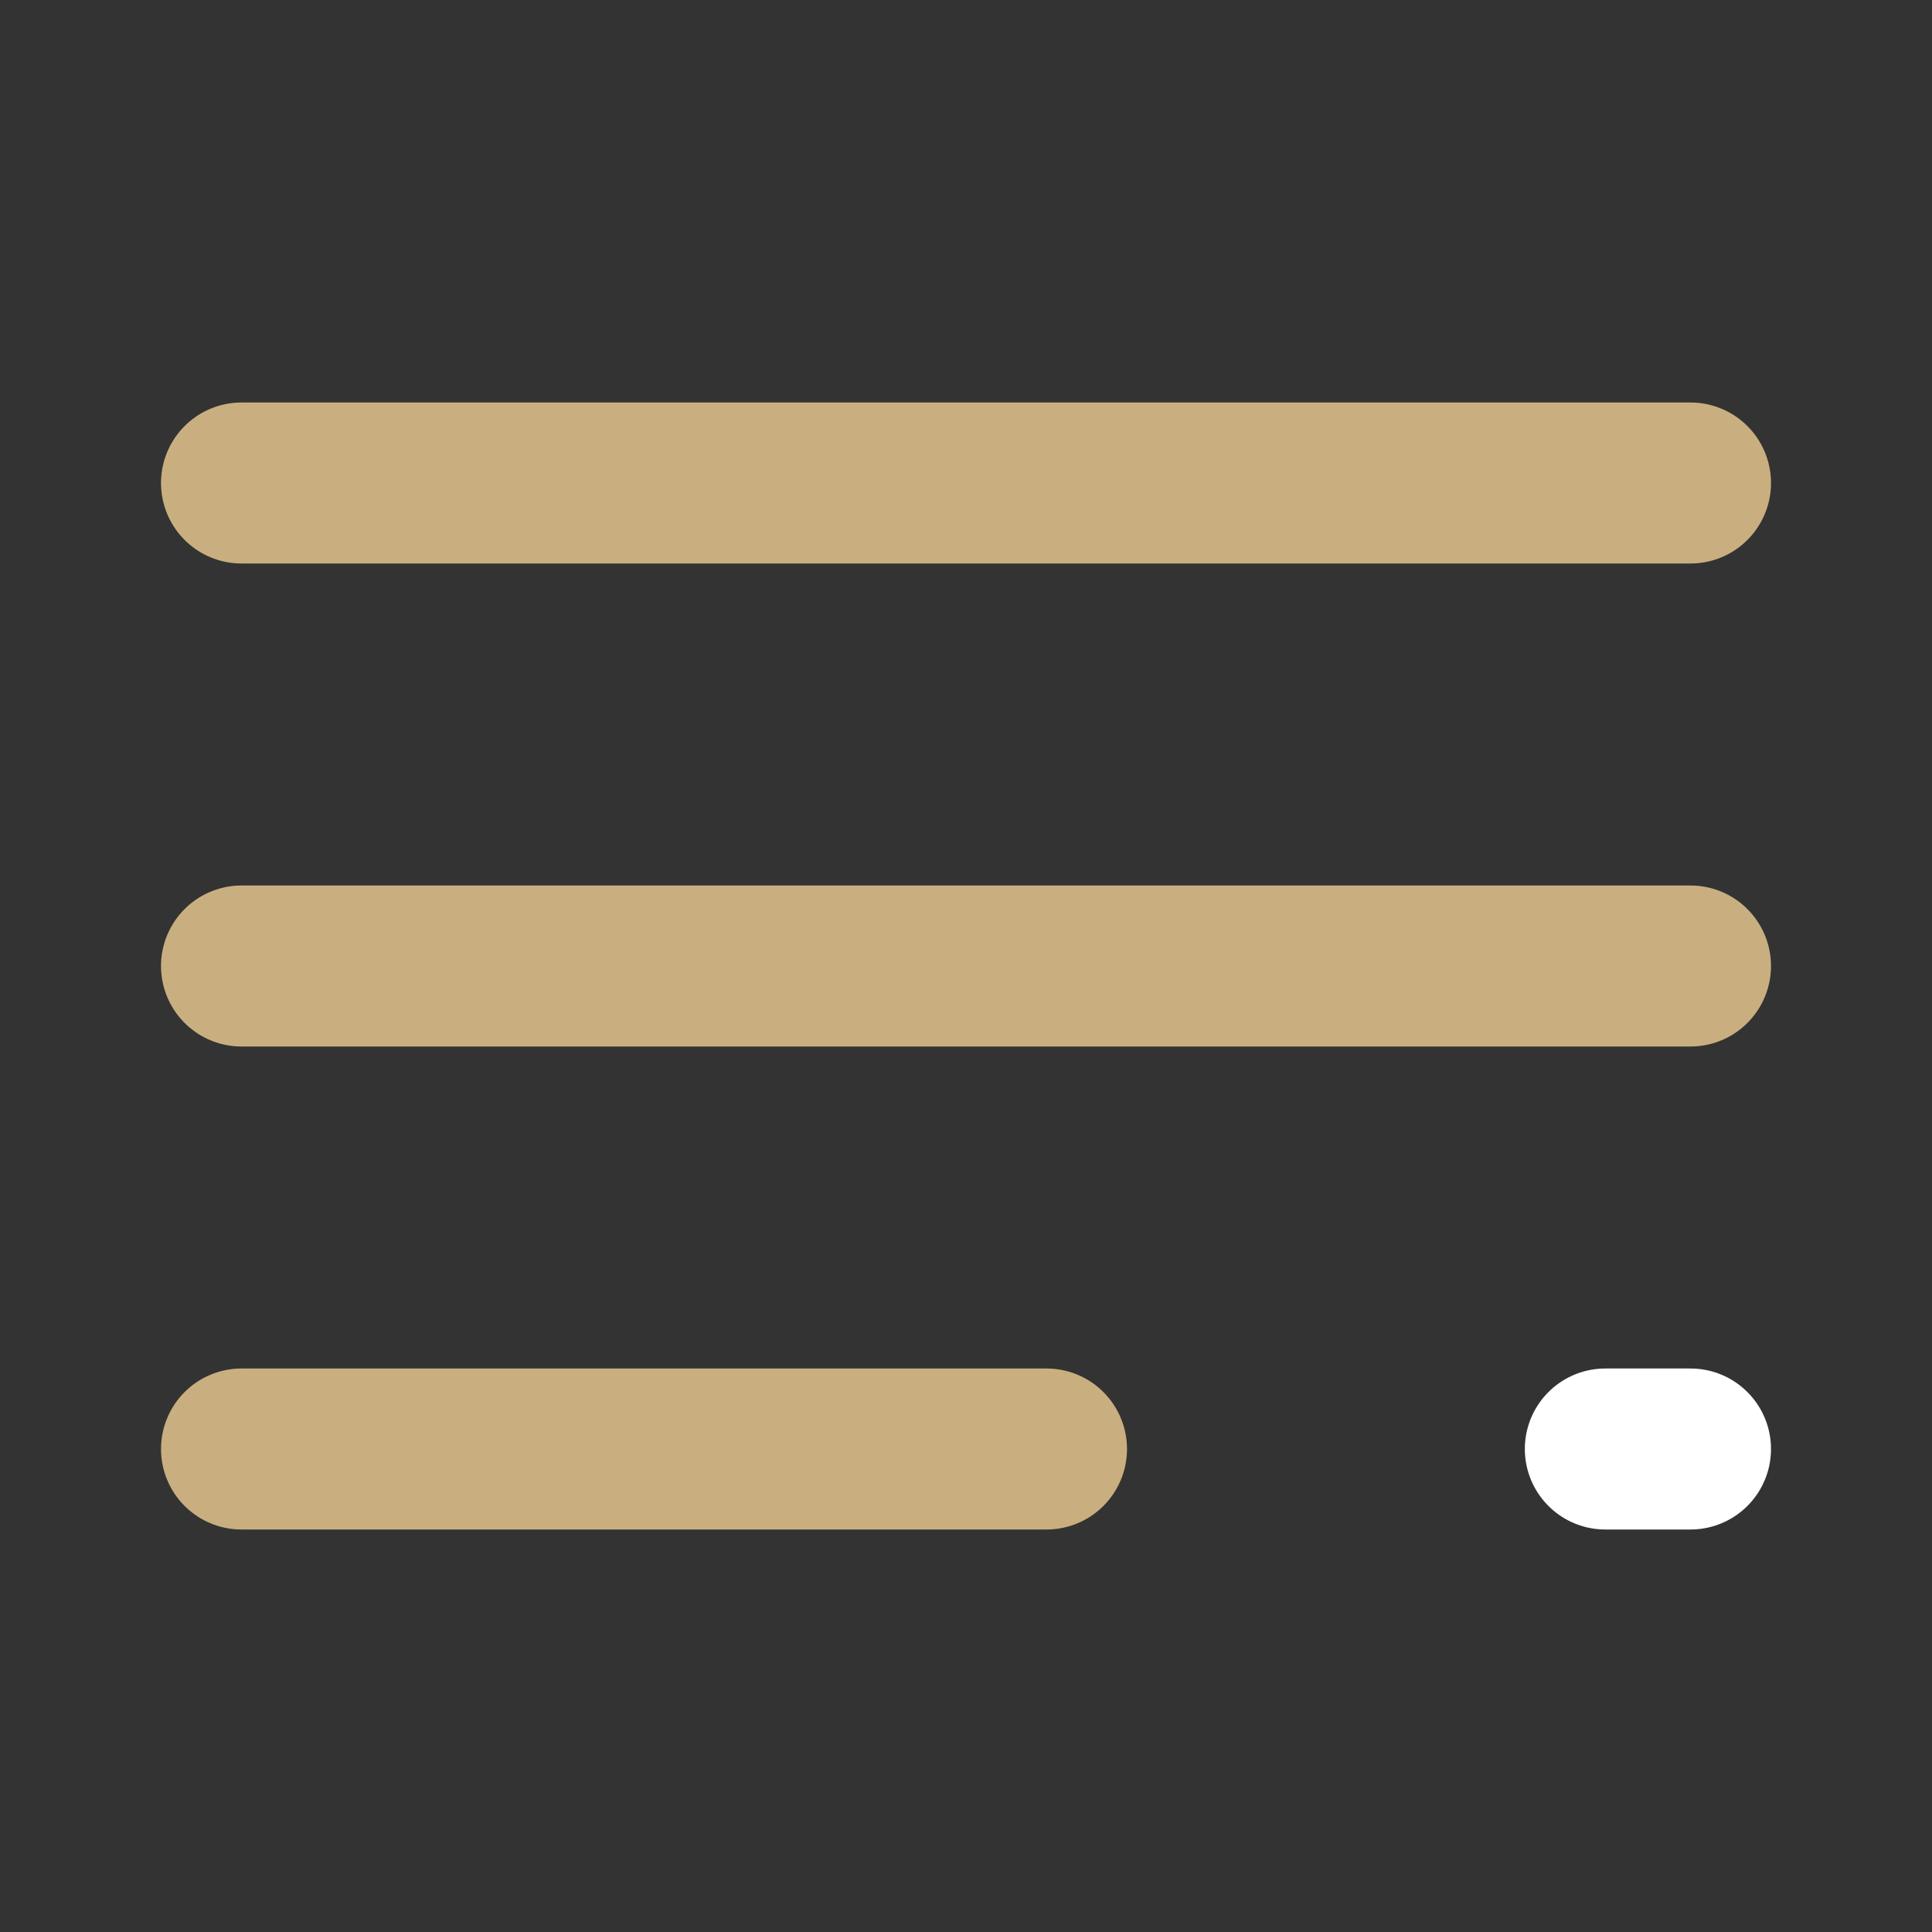 <svg width="24" height="24" viewBox="0 0 24 24" fill="none" xmlns="http://www.w3.org/2000/svg">
<rect x="0" y="0" width="24" height="24" fill="#333333" stroke="none"/>
<path d="M3 12H21" stroke="#C9AF7F" stroke-width="2" stroke-linecap="round" stroke-linejoin="round"/>
<path d="M3 6H21" stroke="#C9AF7F" stroke-width="2" stroke-linecap="round" stroke-linejoin="round"/>
<path d="M3 18H13" stroke="#C9AF7F" stroke-width="2" stroke-linecap="round" stroke-linejoin="round"/>
<path d="M19.942 18H21" stroke="white" stroke-width="2" stroke-linecap="round" stroke-linejoin="round"/>
</svg>
